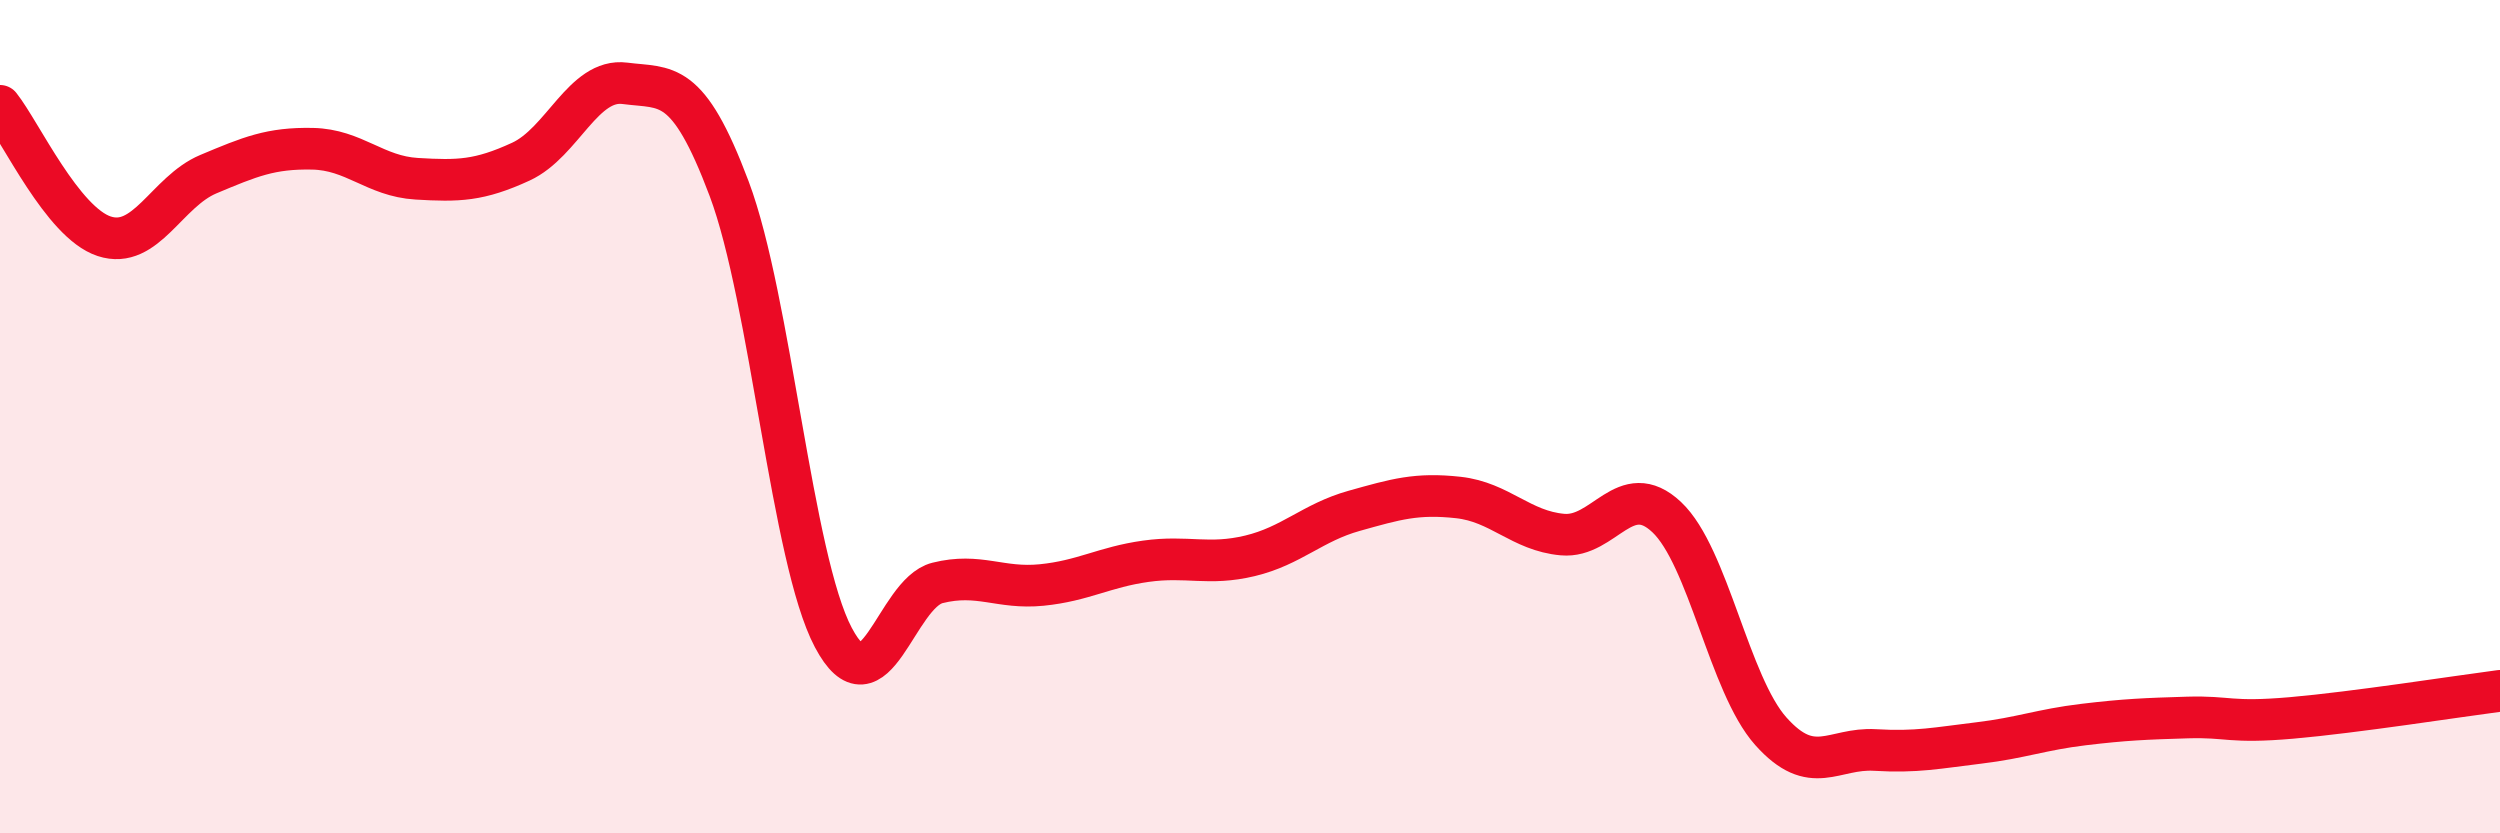 
    <svg width="60" height="20" viewBox="0 0 60 20" xmlns="http://www.w3.org/2000/svg">
      <path
        d="M 0,2.54 C 0.5,3.17 1.5,5.34 2.5,5.67 C 3.5,6 4,4.6 5,4.18 C 6,3.76 6.5,3.55 7.5,3.57 C 8.5,3.59 9,4.23 10,4.29 C 11,4.35 11.5,4.34 12.5,3.88 C 13.5,3.42 14,1.87 15,2 C 16,2.13 16.5,1.87 17.5,4.53 C 18.5,7.19 19,13.41 20,15.3 C 21,17.19 21.5,14.24 22.5,13.99 C 23.5,13.74 24,14.14 25,14.04 C 26,13.94 26.5,13.61 27.5,13.47 C 28.5,13.33 29,13.58 30,13.34 C 31,13.1 31.5,12.54 32.5,12.26 C 33.5,11.98 34,11.83 35,11.94 C 36,12.05 36.5,12.74 37.5,12.83 C 38.5,12.92 39,11.47 40,12.41 C 41,13.35 41.5,16.43 42.5,17.55 C 43.5,18.67 44,17.94 45,18 C 46,18.06 46.5,17.95 47.5,17.83 C 48.5,17.71 49,17.51 50,17.39 C 51,17.27 51.5,17.25 52.5,17.22 C 53.5,17.19 53.5,17.36 55,17.23 C 56.5,17.1 59,16.71 60,16.58L60 20L0 20Z"
        fill="#EB0A25"
        opacity="0.1"
        stroke-linecap="round"
        stroke-linejoin="round"
      />
      <path
        d="M 0,2.54 C 0.5,3.17 1.5,5.34 2.5,5.67 C 3.5,6 4,4.6 5,4.18 C 6,3.76 6.5,3.55 7.5,3.57 C 8.5,3.59 9,4.23 10,4.29 C 11,4.35 11.5,4.34 12.5,3.88 C 13.5,3.42 14,1.87 15,2 C 16,2.13 16.5,1.87 17.5,4.53 C 18.5,7.19 19,13.41 20,15.3 C 21,17.19 21.5,14.24 22.5,13.99 C 23.5,13.74 24,14.14 25,14.04 C 26,13.94 26.5,13.61 27.5,13.47 C 28.5,13.33 29,13.58 30,13.34 C 31,13.1 31.5,12.54 32.5,12.26 C 33.5,11.98 34,11.83 35,11.94 C 36,12.05 36.5,12.74 37.5,12.83 C 38.5,12.92 39,11.47 40,12.41 C 41,13.35 41.5,16.43 42.5,17.55 C 43.5,18.67 44,17.94 45,18 C 46,18.06 46.5,17.95 47.5,17.83 C 48.5,17.71 49,17.51 50,17.39 C 51,17.27 51.5,17.25 52.5,17.22 C 53.5,17.19 53.5,17.36 55,17.23 C 56.5,17.1 59,16.71 60,16.58"
        stroke="#EB0A25"
        stroke-width="1"
        fill="none"
        stroke-linecap="round"
        stroke-linejoin="round"
      />
    </svg>
  